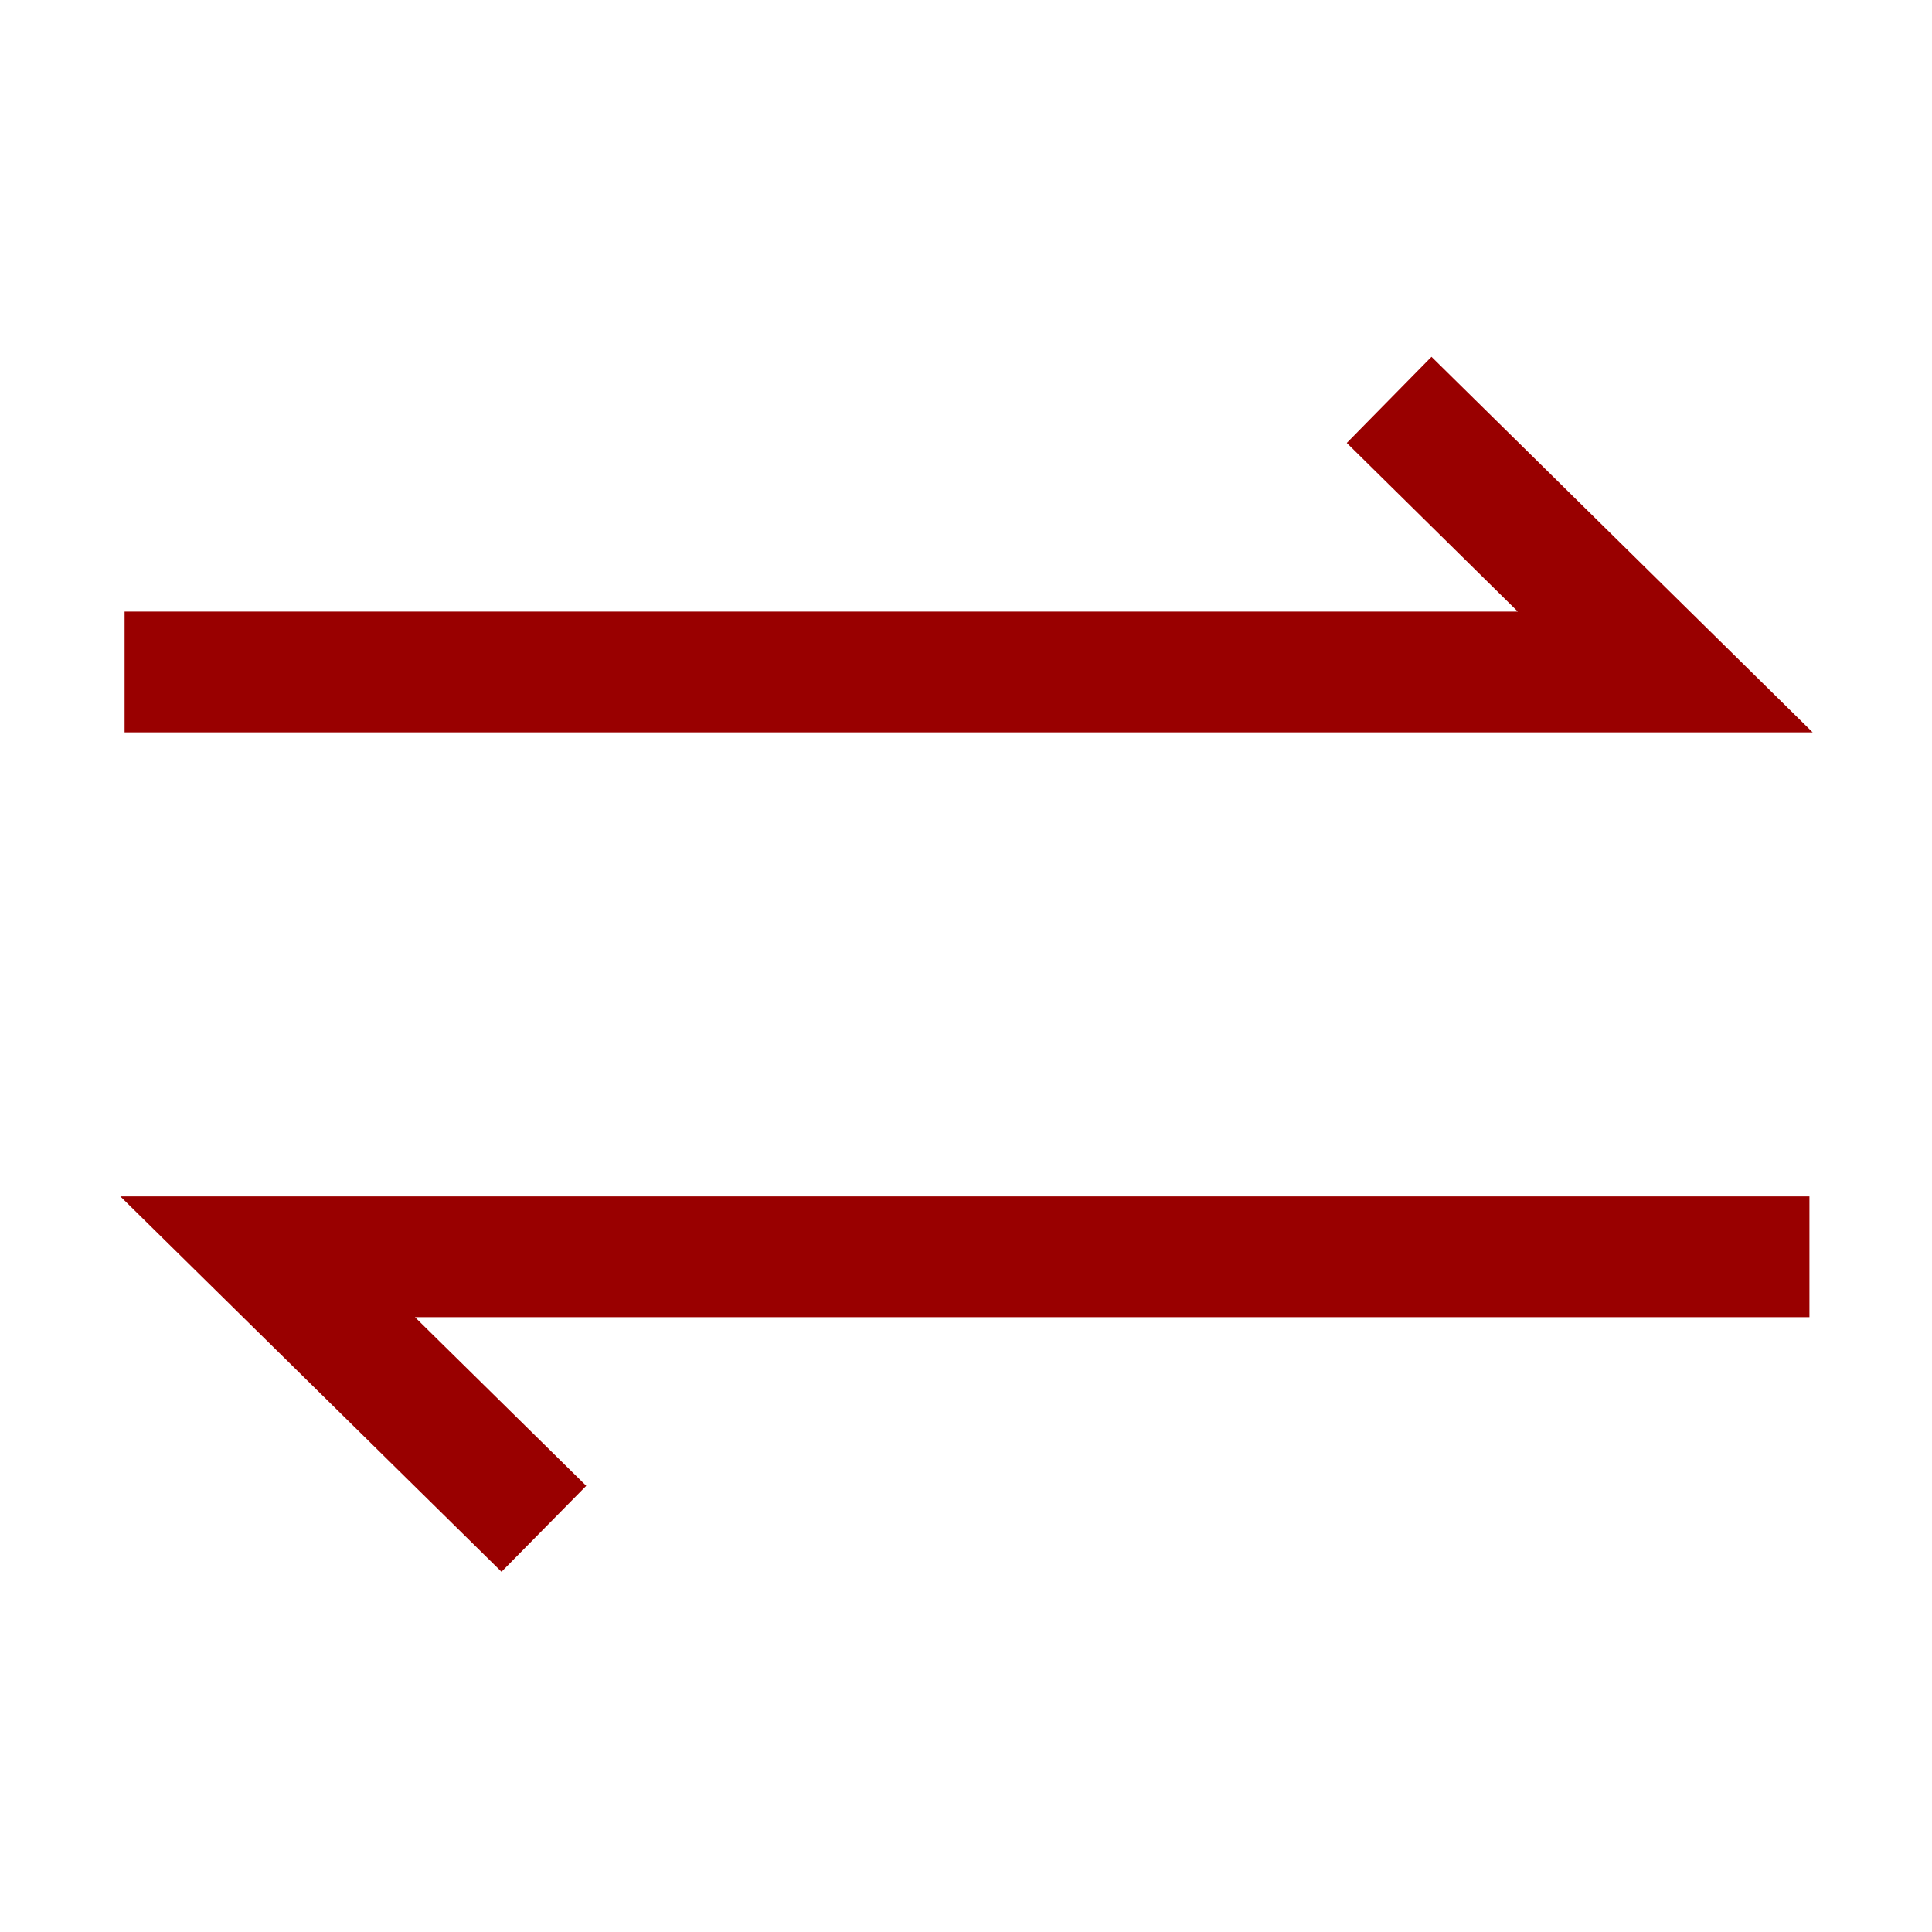 <?xml version="1.0" encoding="UTF-8" standalone="no"?>
<svg xmlns="http://www.w3.org/2000/svg" fill="none" height="640" viewBox="0 0 64 64" width="640">
  
  <g clip-path="url(#clip0_389_7274)">
    
    <path d="M16.613 52.067L3.987 39.633H59.94V43.633H13.747L19.42 49.22L16.613 52.067Z" fill="#990000"/>
    
    <path d="M60.047 24.26H4.127V20.26H50.28L44.614 14.673L47.42 11.82L60.047 24.26Z" fill="#990000"/>
    
  </g>
  
  <defs>
    
    <clipPath id="clip0_389_7274">
      
      <rect fill="white" height="64" width="64"/>
      
    </clipPath>
    
  </defs>
  
</svg>
